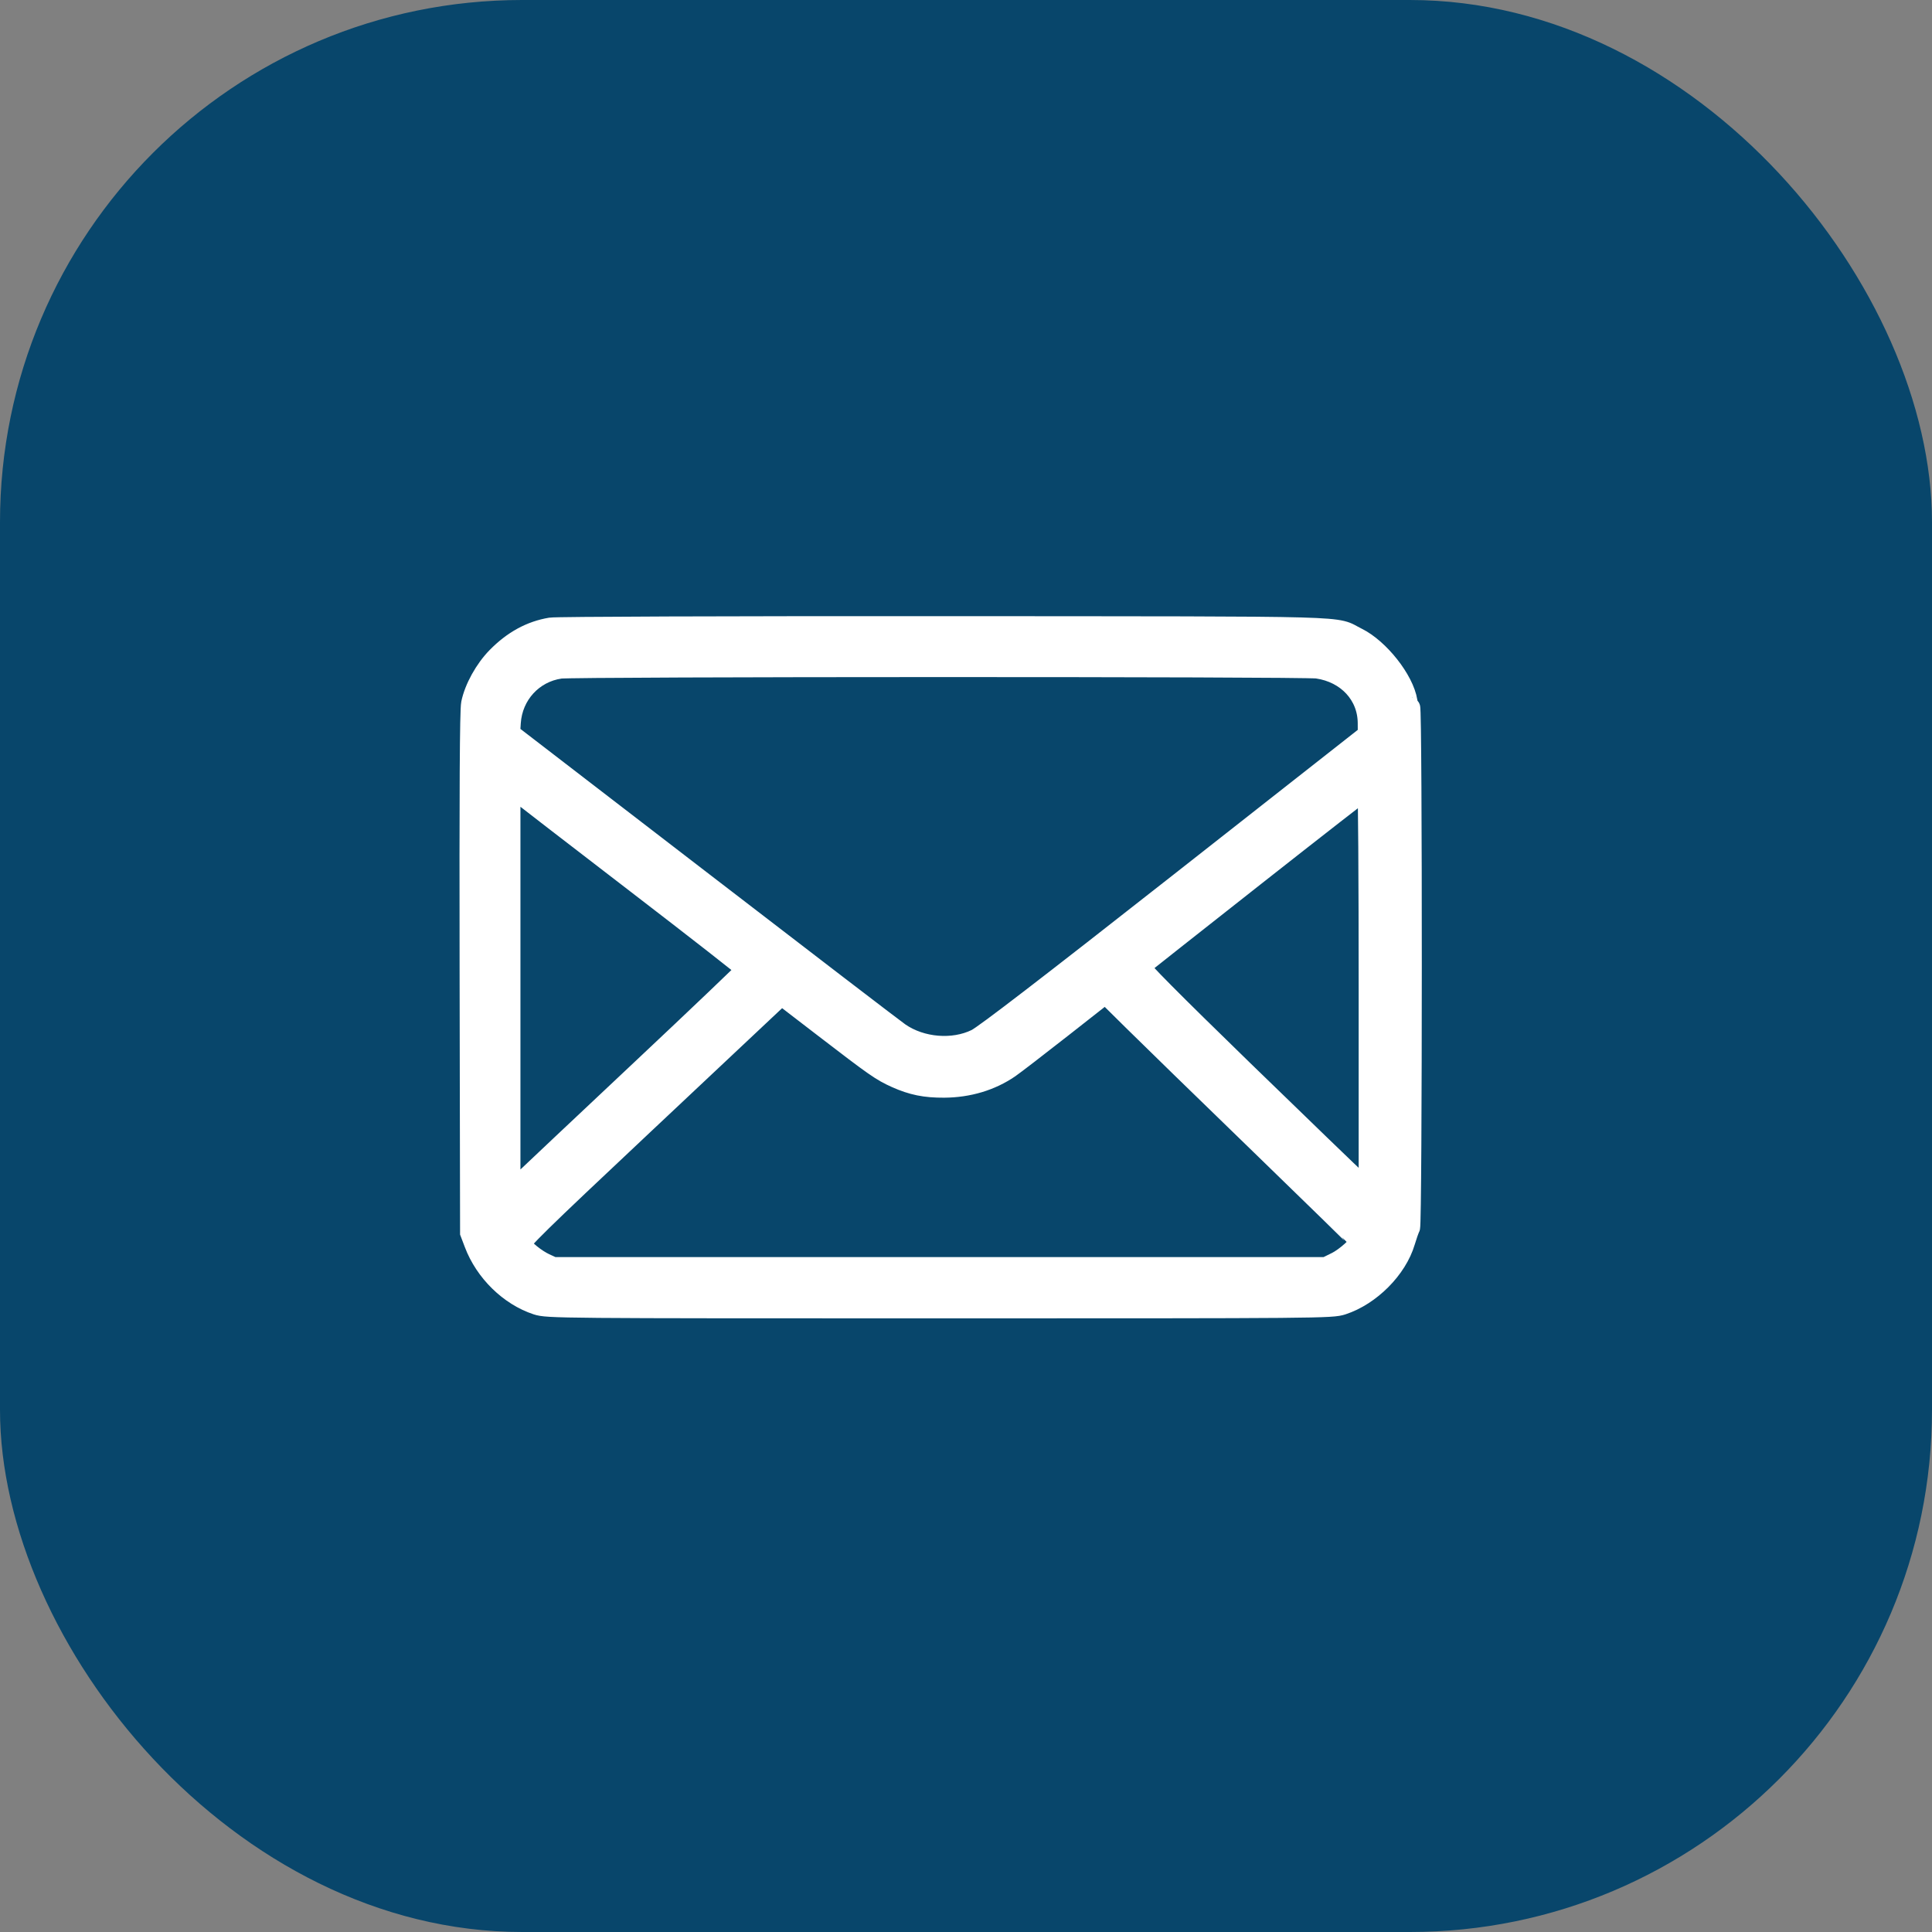 <?xml version="1.0" encoding="UTF-8"?> <svg xmlns="http://www.w3.org/2000/svg" width="37" height="37" viewBox="0 0 37 37" fill="none"><rect x="0" y="0" width="37" height="37" fill="#808080" stroke="none"/><rect width="37" height="37" rx="10" fill="#08466B"></rect><path fill-rule="evenodd" clip-rule="evenodd" d="M10.547 12.027C10.166 12.091 9.83 12.274 9.521 12.588C9.29 12.823 9.091 13.182 9.031 13.473C9.004 13.602 8.996 15.145 9.002 18.632L9.011 23.607L9.089 23.812C9.293 24.353 9.759 24.809 10.282 24.981C10.483 25.047 10.685 25.048 17.994 25.048C25.303 25.048 25.505 25.047 25.706 24.981C26.243 24.805 26.749 24.295 26.902 23.778C26.936 23.665 26.978 23.544 26.996 23.511C27.039 23.432 27.041 13.523 26.998 13.55C26.981 13.56 26.958 13.508 26.946 13.434C26.881 13.024 26.408 12.425 25.987 12.218C25.516 11.987 26.207 12.006 18.099 12C13.916 11.998 10.653 12.009 10.547 12.027ZM10.727 12.797C10.202 12.873 9.809 13.302 9.774 13.838L9.76 14.053L13.414 16.864C15.424 18.411 17.139 19.725 17.226 19.784C17.645 20.073 18.253 20.122 18.697 19.905C18.853 19.829 20.081 18.885 22.564 16.934L26.203 14.075L26.202 13.849C26.2 13.307 25.803 12.878 25.229 12.795C24.962 12.756 10.992 12.758 10.727 12.797ZM9.011 18.544C9.011 21.29 9.015 22.408 9.02 21.029C9.025 19.65 9.025 17.403 9.02 16.037C9.015 14.67 9.011 15.799 9.011 18.544ZM9.767 18.95V22.863L10.005 22.636C10.135 22.511 11.155 21.55 12.272 20.5C13.389 19.45 14.303 18.578 14.303 18.563C14.303 18.547 13.349 17.802 12.184 16.907C11.019 16.012 9.999 15.225 9.917 15.159L9.767 15.038V18.95ZM24.016 16.781C22.832 17.712 21.848 18.49 21.828 18.51C21.804 18.535 22.432 19.168 23.799 20.497C24.903 21.569 25.899 22.531 26.013 22.634L26.22 22.822V18.952C26.22 16.823 26.209 15.083 26.194 15.084C26.18 15.086 25.199 15.849 24.016 16.781ZM20.329 19.679C19.865 20.043 19.415 20.389 19.329 20.448C18.974 20.691 18.546 20.819 18.082 20.822C17.719 20.824 17.471 20.774 17.161 20.635C16.879 20.508 16.766 20.429 15.785 19.675L14.965 19.045L14.836 19.167C14.765 19.235 13.635 20.297 12.324 21.529C10.279 23.451 9.947 23.777 9.976 23.832C10.032 23.936 10.261 24.121 10.434 24.201L10.594 24.275H17.994H25.394L25.593 24.177C25.779 24.086 26.062 23.827 26.038 23.77C26.032 23.756 25.173 22.916 24.129 21.904C23.084 20.892 21.992 19.828 21.701 19.54L21.172 19.017L20.329 19.679Z" fill="white" stroke="white" stroke-width="0.4"></path></svg> 